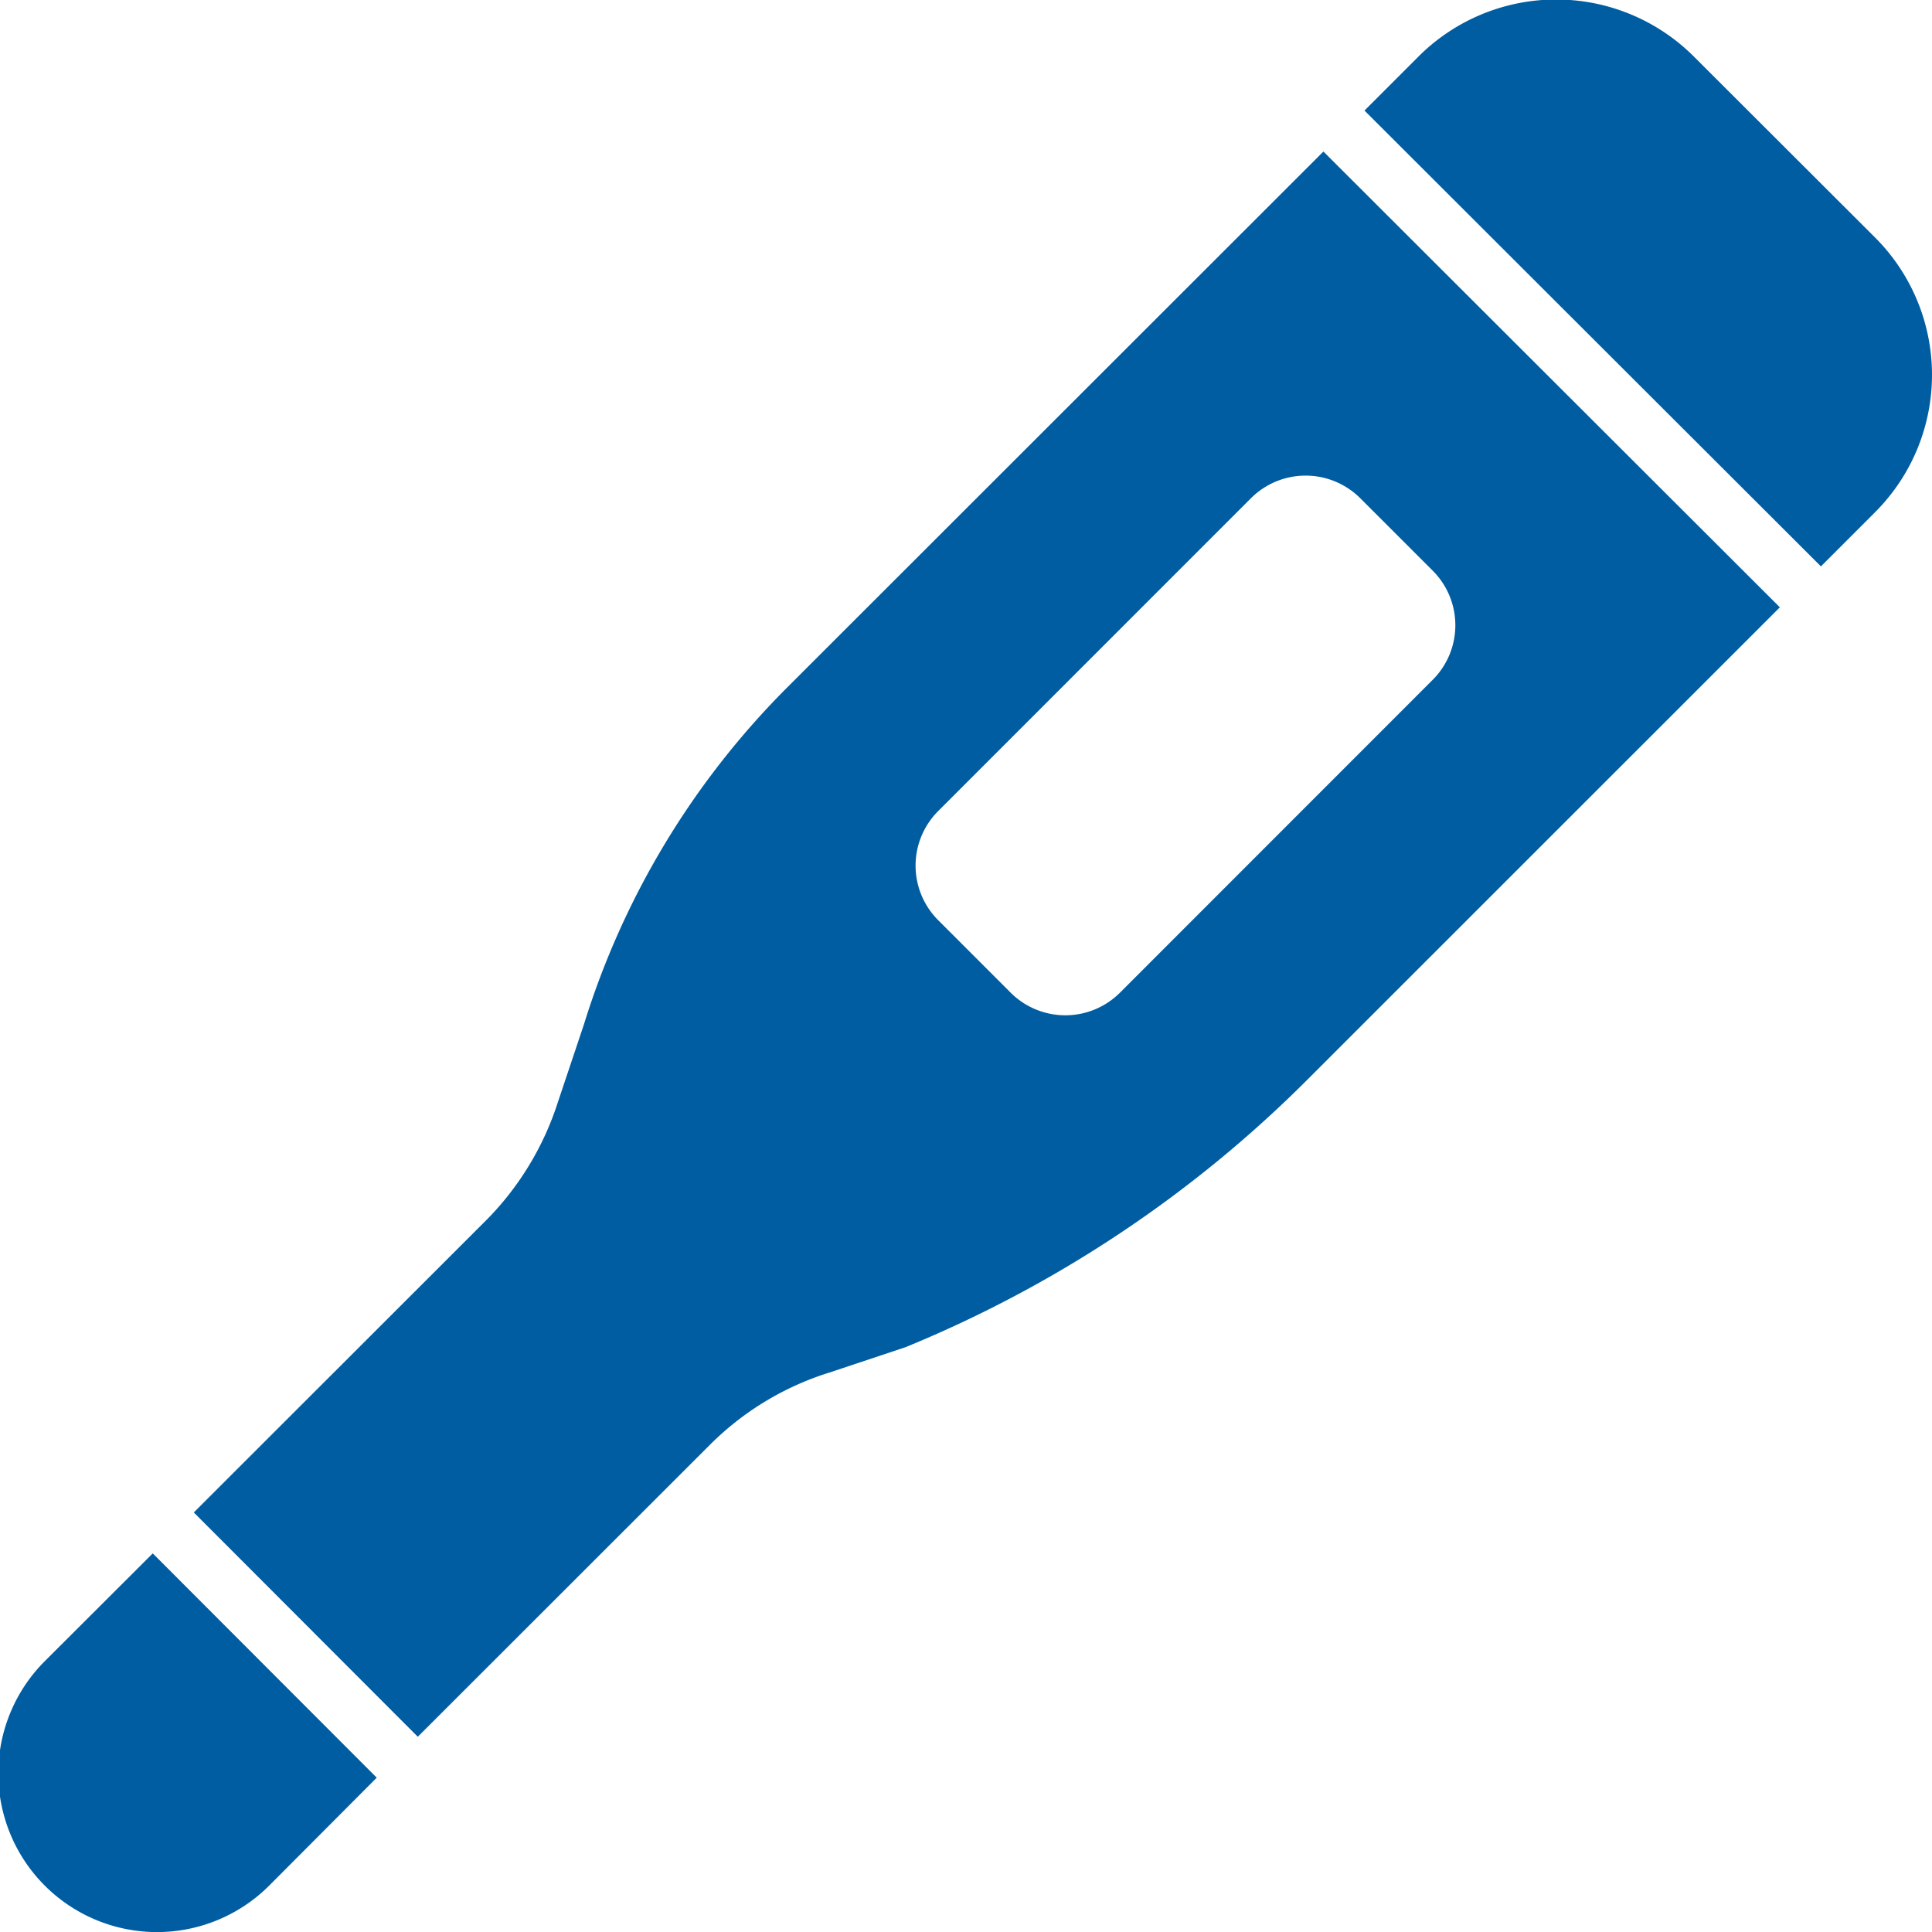 <svg xmlns="http://www.w3.org/2000/svg" xmlns:xlink="http://www.w3.org/1999/xlink" width="32" height="32" viewBox="0 0 32 32">
  <defs>
    <style>
      .cls-1 {
        fill: #005da1;
        fill-rule: evenodd;
        filter: url(#filter);
      }
    </style>
    <filter id="filter" x="1007" y="252" width="32" height="32" filterUnits="userSpaceOnUse">
      <feFlood result="flood" flood-color="#019b45"/>
      <feComposite result="composite" operator="in" in2="SourceGraphic"/>
      <feBlend result="blend" in2="SourceGraphic"/>
    </filter>
  </defs>
  <path id="icon-countermeasures03.svg" class="cls-1" d="M1009.53,277.729l-1.79,1.787a2.628,2.628,0,0,0,3.72,3.714l1.78-1.786Zm27.63-16.348,0.9-.9a3.216,3.216,0,0,0,0-4.544l-3.01-3.006a3.225,3.225,0,0,0-4.55,0l-0.9.9Zm-8.24-6.871-8.89,8.885a13.559,13.559,0,0,0-3.36,5.578l-0.43,1.283a4.9,4.9,0,0,1-1.19,1.958l-4.84,4.837,3.71,3.715,4.84-4.837a4.832,4.832,0,0,1,1.97-1.193l1.27-.423a20.282,20.282,0,0,0,6.67-4.446l7.81-7.808Zm-3.37,13.932a1.281,1.281,0,0,1-1.81,0l-1.2-1.2a1.278,1.278,0,0,1,0-1.809l5.18-5.181a1.281,1.281,0,0,1,1.81,0l1.2,1.2a1.277,1.277,0,0,1,0,1.808Z" transform="translate(-1007 -252)"/>
</svg>
